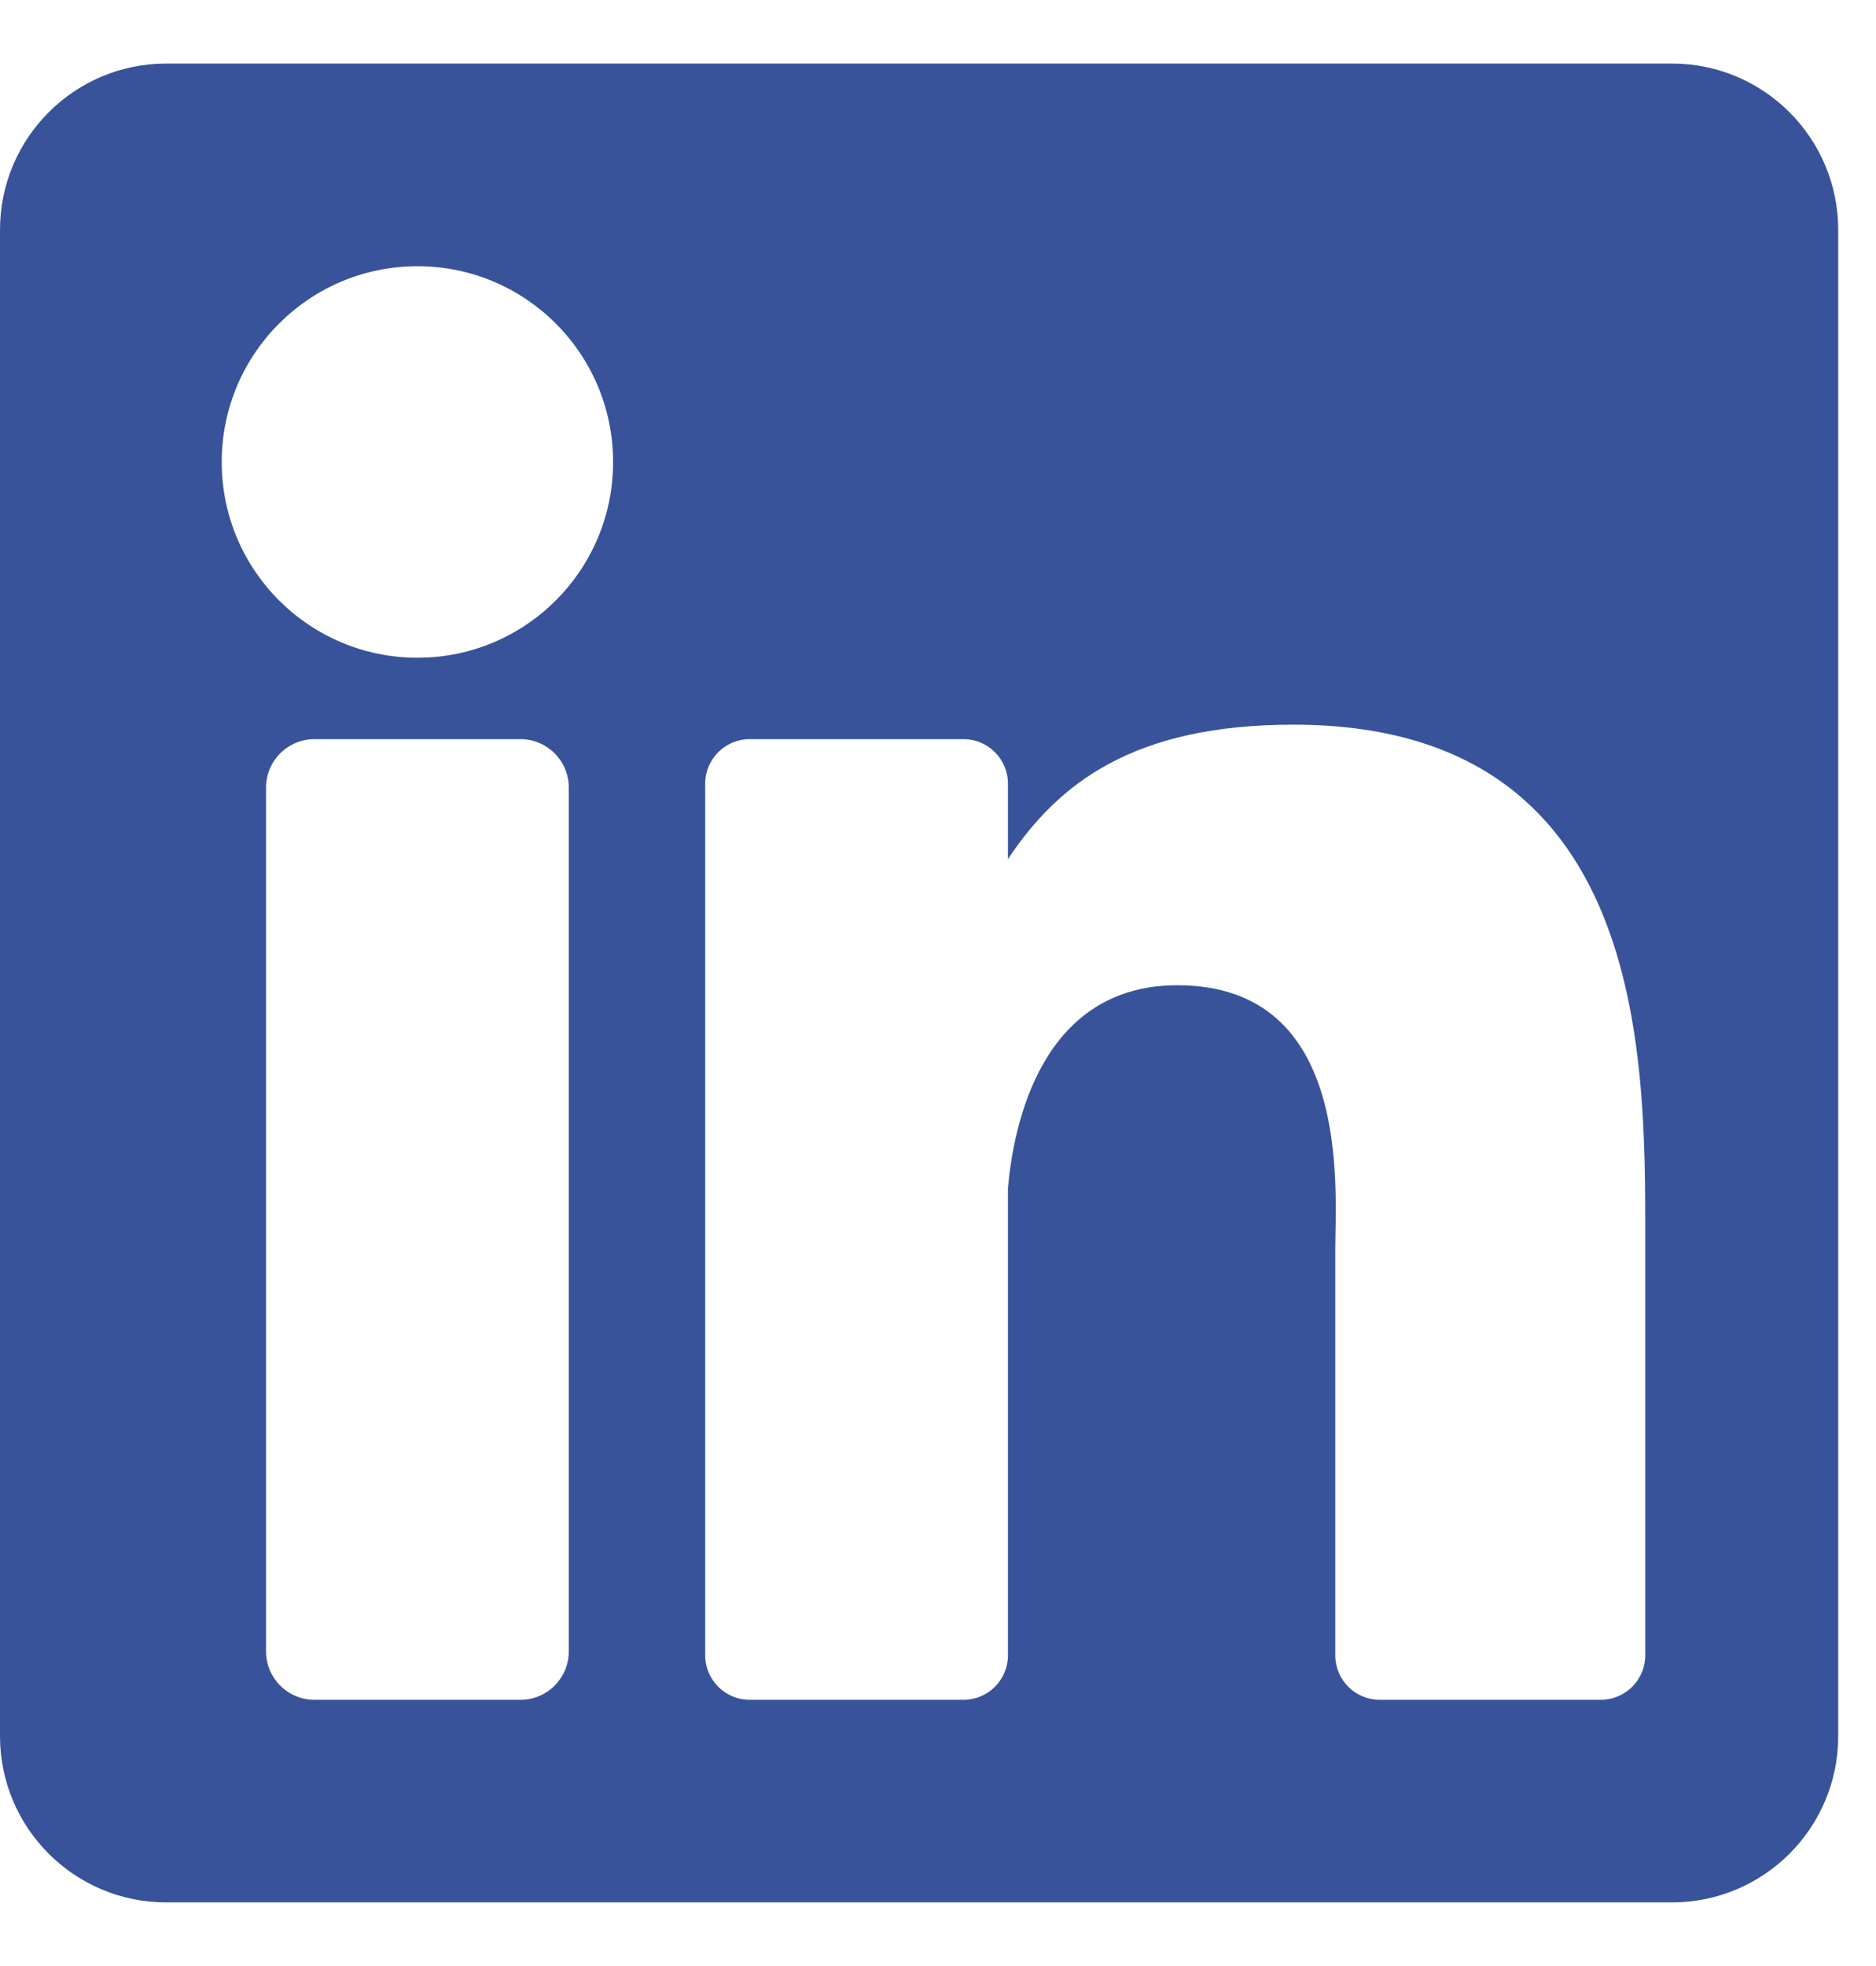<svg width="21" height="22" viewBox="0 0 21 22" fill="none" xmlns="http://www.w3.org/2000/svg">
<g clip-path="url(#clip0)">
<path d="M18.716 0.711H1.861C0.833 0.711 0 1.545 0 2.573V19.427C0 20.455 0.833 21.288 1.861 21.288H18.715C19.744 21.288 20.577 20.455 20.577 19.427V2.573C20.577 1.545 19.744 0.711 18.716 0.711ZM6.367 18.479C6.367 18.778 6.125 19.021 5.826 19.021H3.52C3.221 19.021 2.978 18.778 2.978 18.479V8.813C2.978 8.514 3.221 8.271 3.52 8.271H5.826C6.125 8.271 6.367 8.514 6.367 8.813V18.479ZM4.673 7.36C3.463 7.36 2.482 6.38 2.482 5.17C2.482 3.96 3.463 2.979 4.673 2.979C5.883 2.979 6.863 3.96 6.863 5.17C6.863 6.38 5.883 7.36 4.673 7.36ZM18.417 18.523C18.417 18.798 18.194 19.021 17.919 19.021H15.445C15.17 19.021 14.947 18.798 14.947 18.523V13.989C14.947 13.312 15.145 11.025 13.18 11.025C11.655 11.025 11.345 12.591 11.283 13.293V18.523C11.283 18.798 11.06 19.021 10.785 19.021H8.392C8.117 19.021 7.894 18.798 7.894 18.523V8.77C7.894 8.494 8.117 8.271 8.392 8.271H10.785C11.06 8.271 11.283 8.494 11.283 8.77V9.613C11.849 8.764 12.689 8.109 14.478 8.109C18.44 8.109 18.417 11.811 18.417 13.845V18.523Z" fill="#38539A"/>
</g>
<defs>
<clipPath id="clip0">
<rect width="20.577" height="20.577" fill="white" transform="translate(0 0.711)"/>
</clipPath>
</defs>
</svg>
